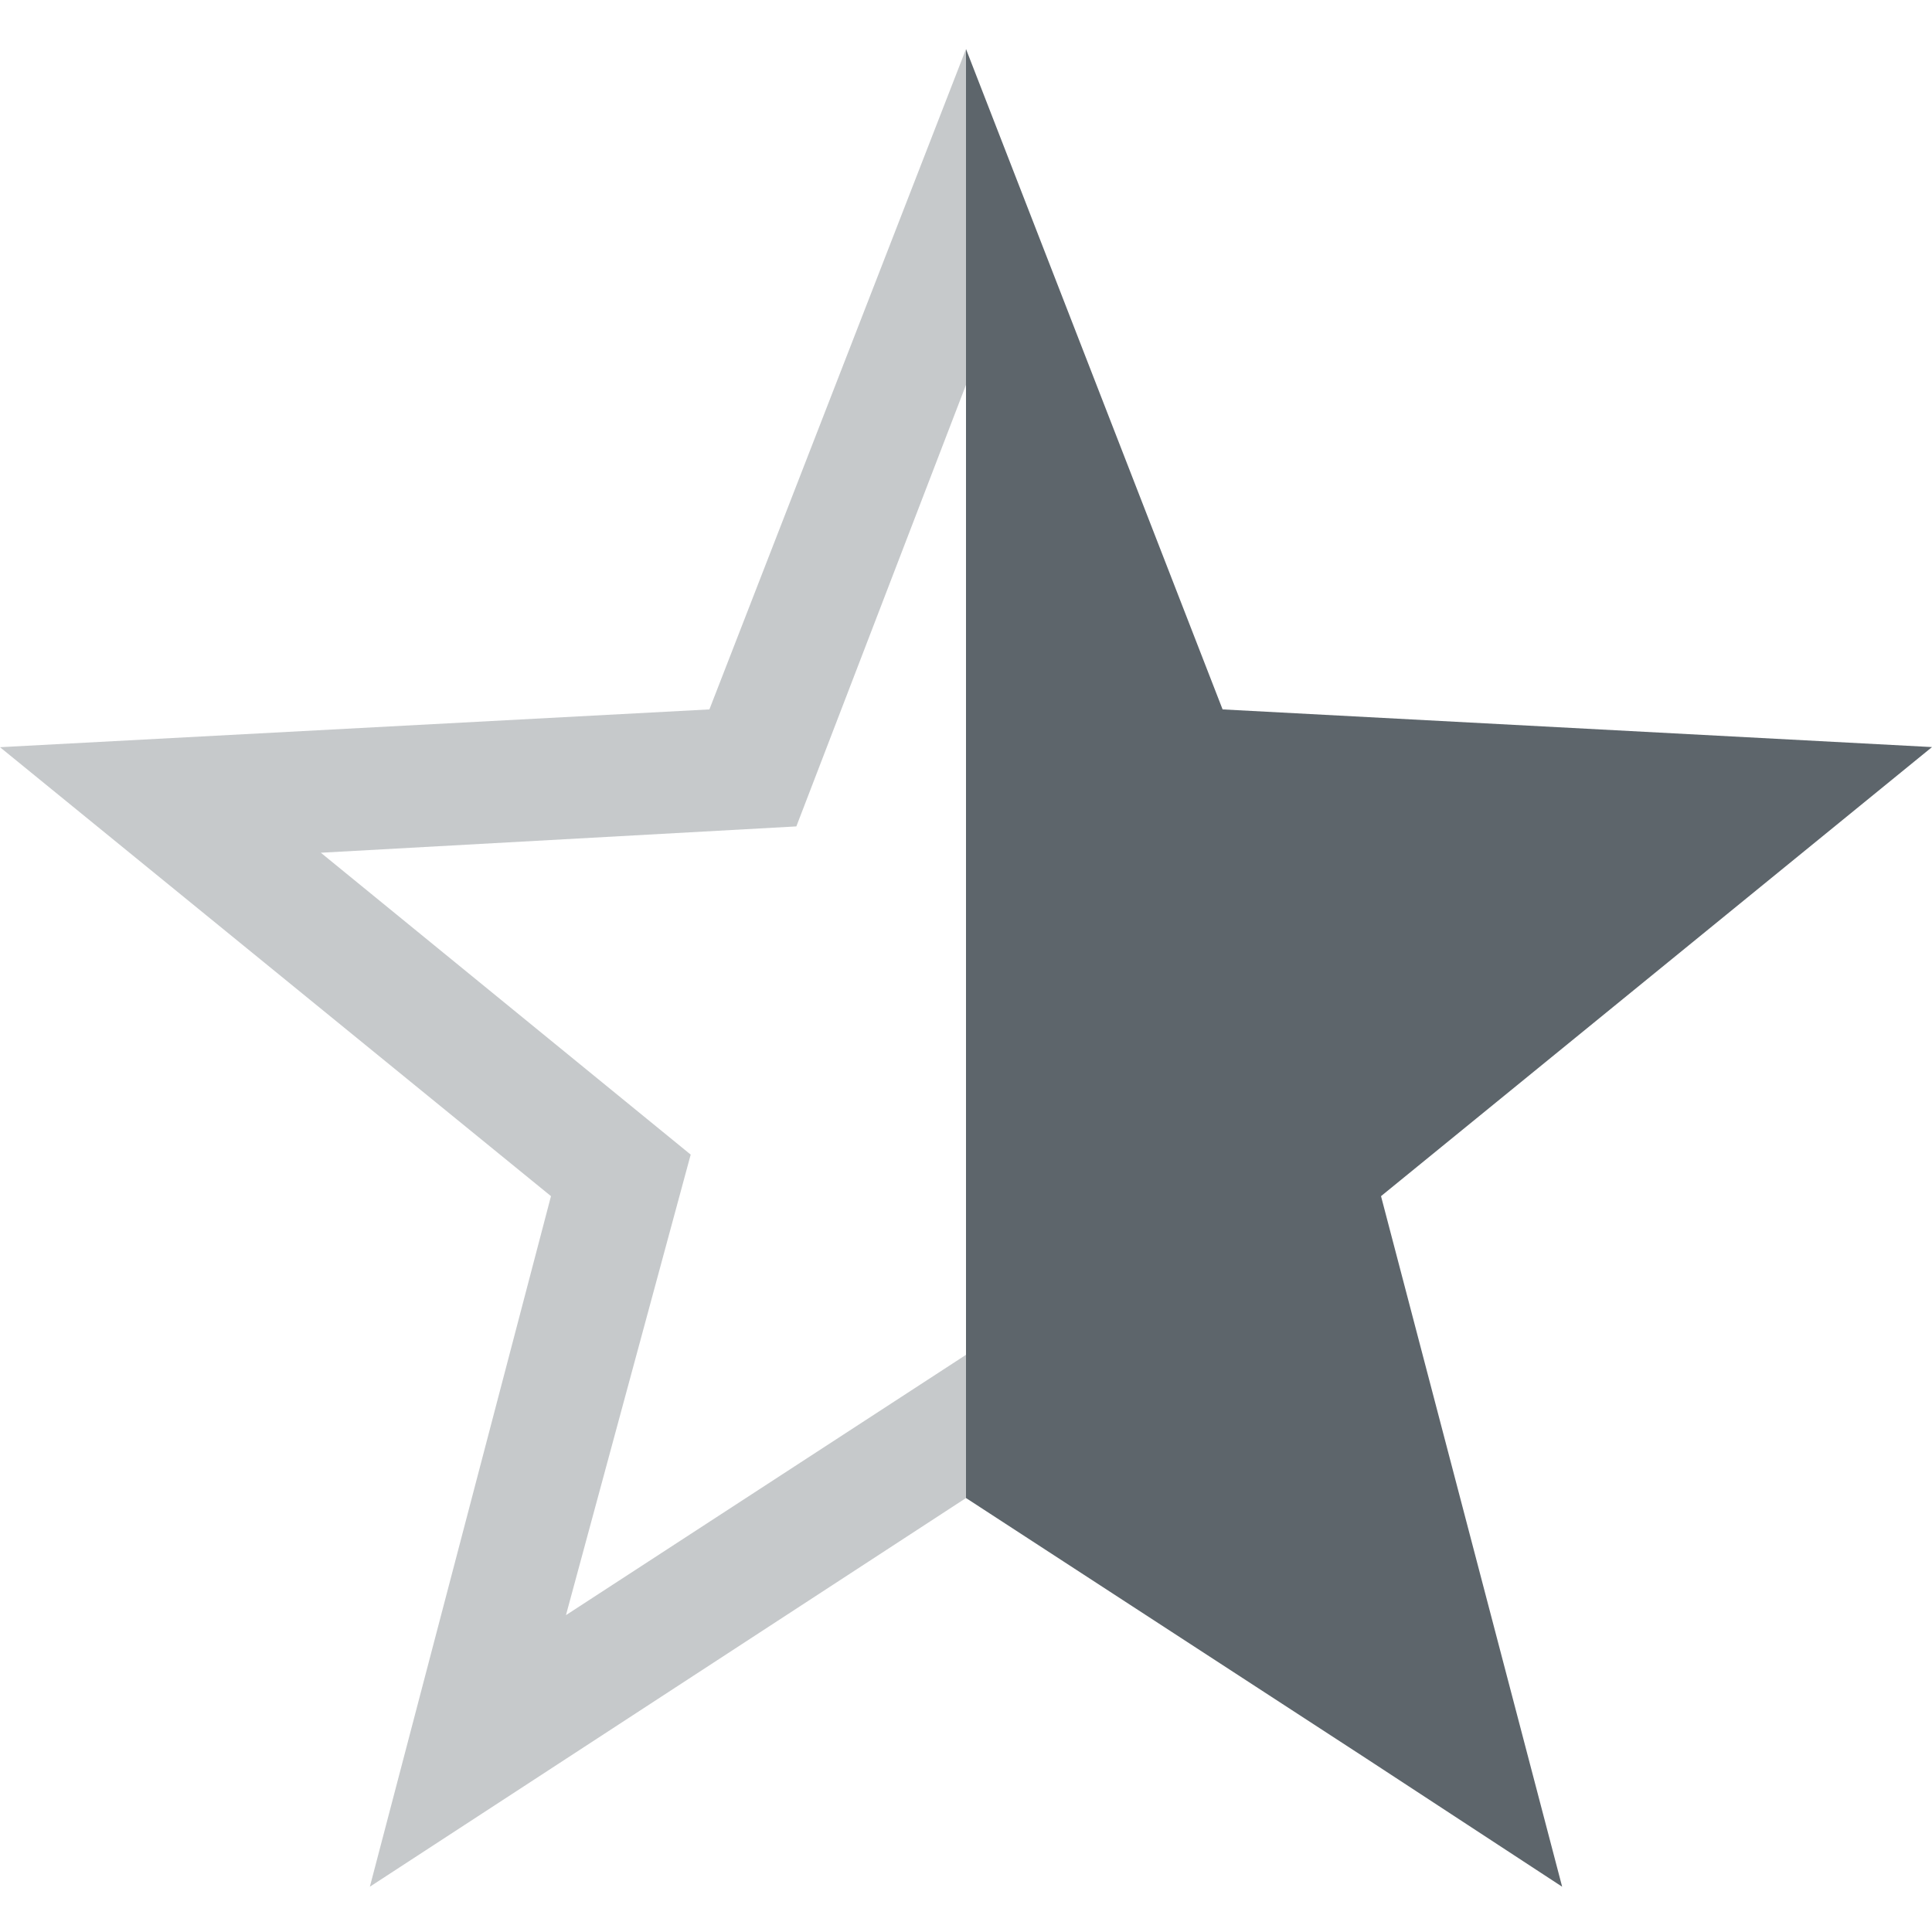 <svg xmlns="http://www.w3.org/2000/svg" width="16" height="16" enable-background="new"><defs><filter id="a" color-interpolation-filters="sRGB"><feBlend mode="darken" in2="BackgroundImage"/></filter></defs><g color="#000" font-weight="400" font-family="sans-serif" fill="#5d656b" stroke-width="5.359"><path style="line-height:normal;-inkscape-font-specification:sans-serif;text-indent:0;text-align:start;text-decoration-line:none;text-transform:none;block-progression:tb;marker:none" d="M8 .406v12l3.313 2.156 1.624 1.063-1.5-5.719L16 6.187l-5.875-.312L8 .406z" overflow="visible" enable-background="accumulate"/><path style="line-height:normal;-inkscape-font-specification:sans-serif;text-indent:0;text-align:start;text-decoration-line:none;text-transform:none;block-progression:tb;marker:none" d="M8 .406L5.875 5.875 0 6.188l4.563 3.718-1.5 5.719L8 12.406V11.22l-3.313 2.156L5.72 9.562l-3.063-2.5 3.938-.218L8 3.187V.408z" overflow="visible" opacity=".35" enable-background="accumulate"/></g></svg>
